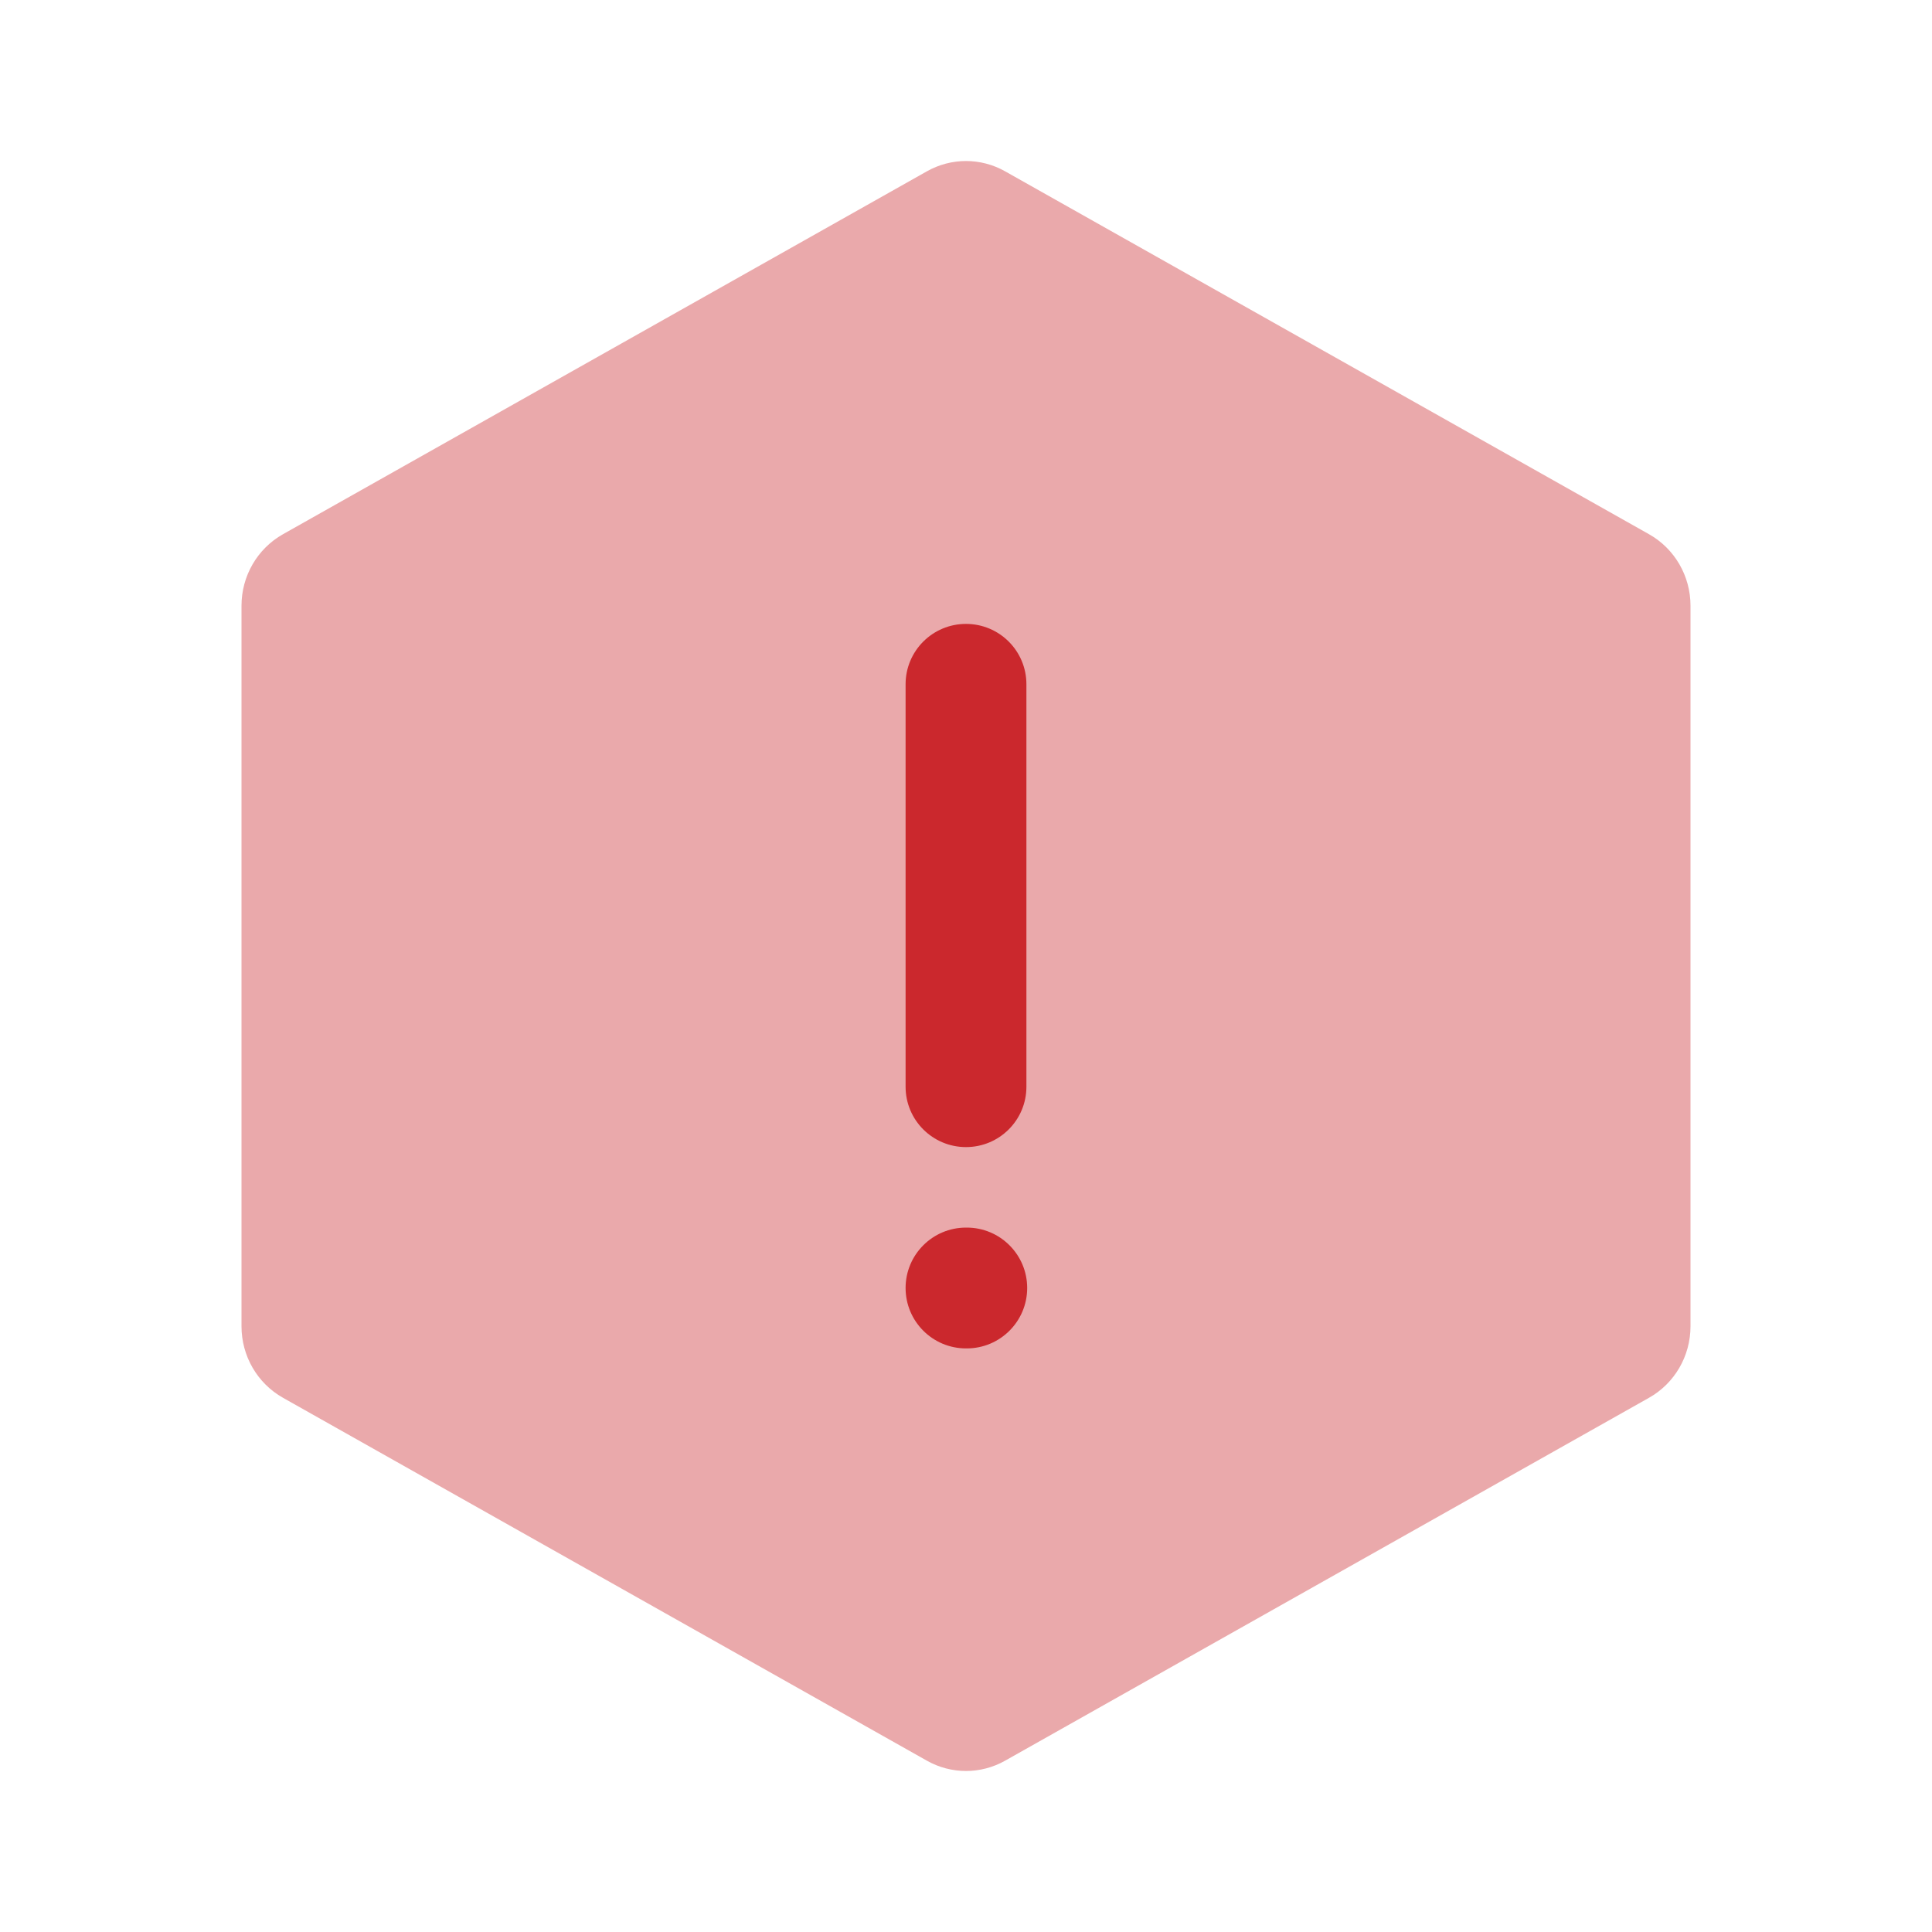 <svg width="30" height="30" viewBox="0 0 30 30" fill="none" xmlns="http://www.w3.org/2000/svg">
<path opacity="0.4" fill-rule="evenodd" clip-rule="evenodd" d="M15.607 2.66L25.607 8.296C26.004 8.52 26.25 8.944 26.25 9.405V20.595C26.25 21.056 26.004 21.48 25.607 21.704L15.607 27.34C15.229 27.553 14.771 27.553 14.393 27.34L4.393 21.704C3.996 21.48 3.75 21.056 3.75 20.595V9.405C3.75 8.944 3.996 8.52 4.393 8.296L14.393 2.66C14.771 2.447 15.229 2.447 15.607 2.66Z" fill="#CB282D"/>
<path d="M15.938 10.625C15.938 10.107 15.518 9.688 15 9.688C14.482 9.688 14.062 10.107 14.062 10.625V16.875C14.062 17.393 14.482 17.812 15 17.812C15.518 17.812 15.938 17.393 15.938 16.875V10.625Z" fill="#CB282D"/>
<path d="M15 19.062C14.482 19.062 14.062 19.482 14.062 20C14.062 20.518 14.482 20.938 15 20.938H15.012C15.53 20.938 15.95 20.518 15.95 20C15.95 19.482 15.53 19.062 15.012 19.062H15Z" fill="#CB282D"/>
</svg>
